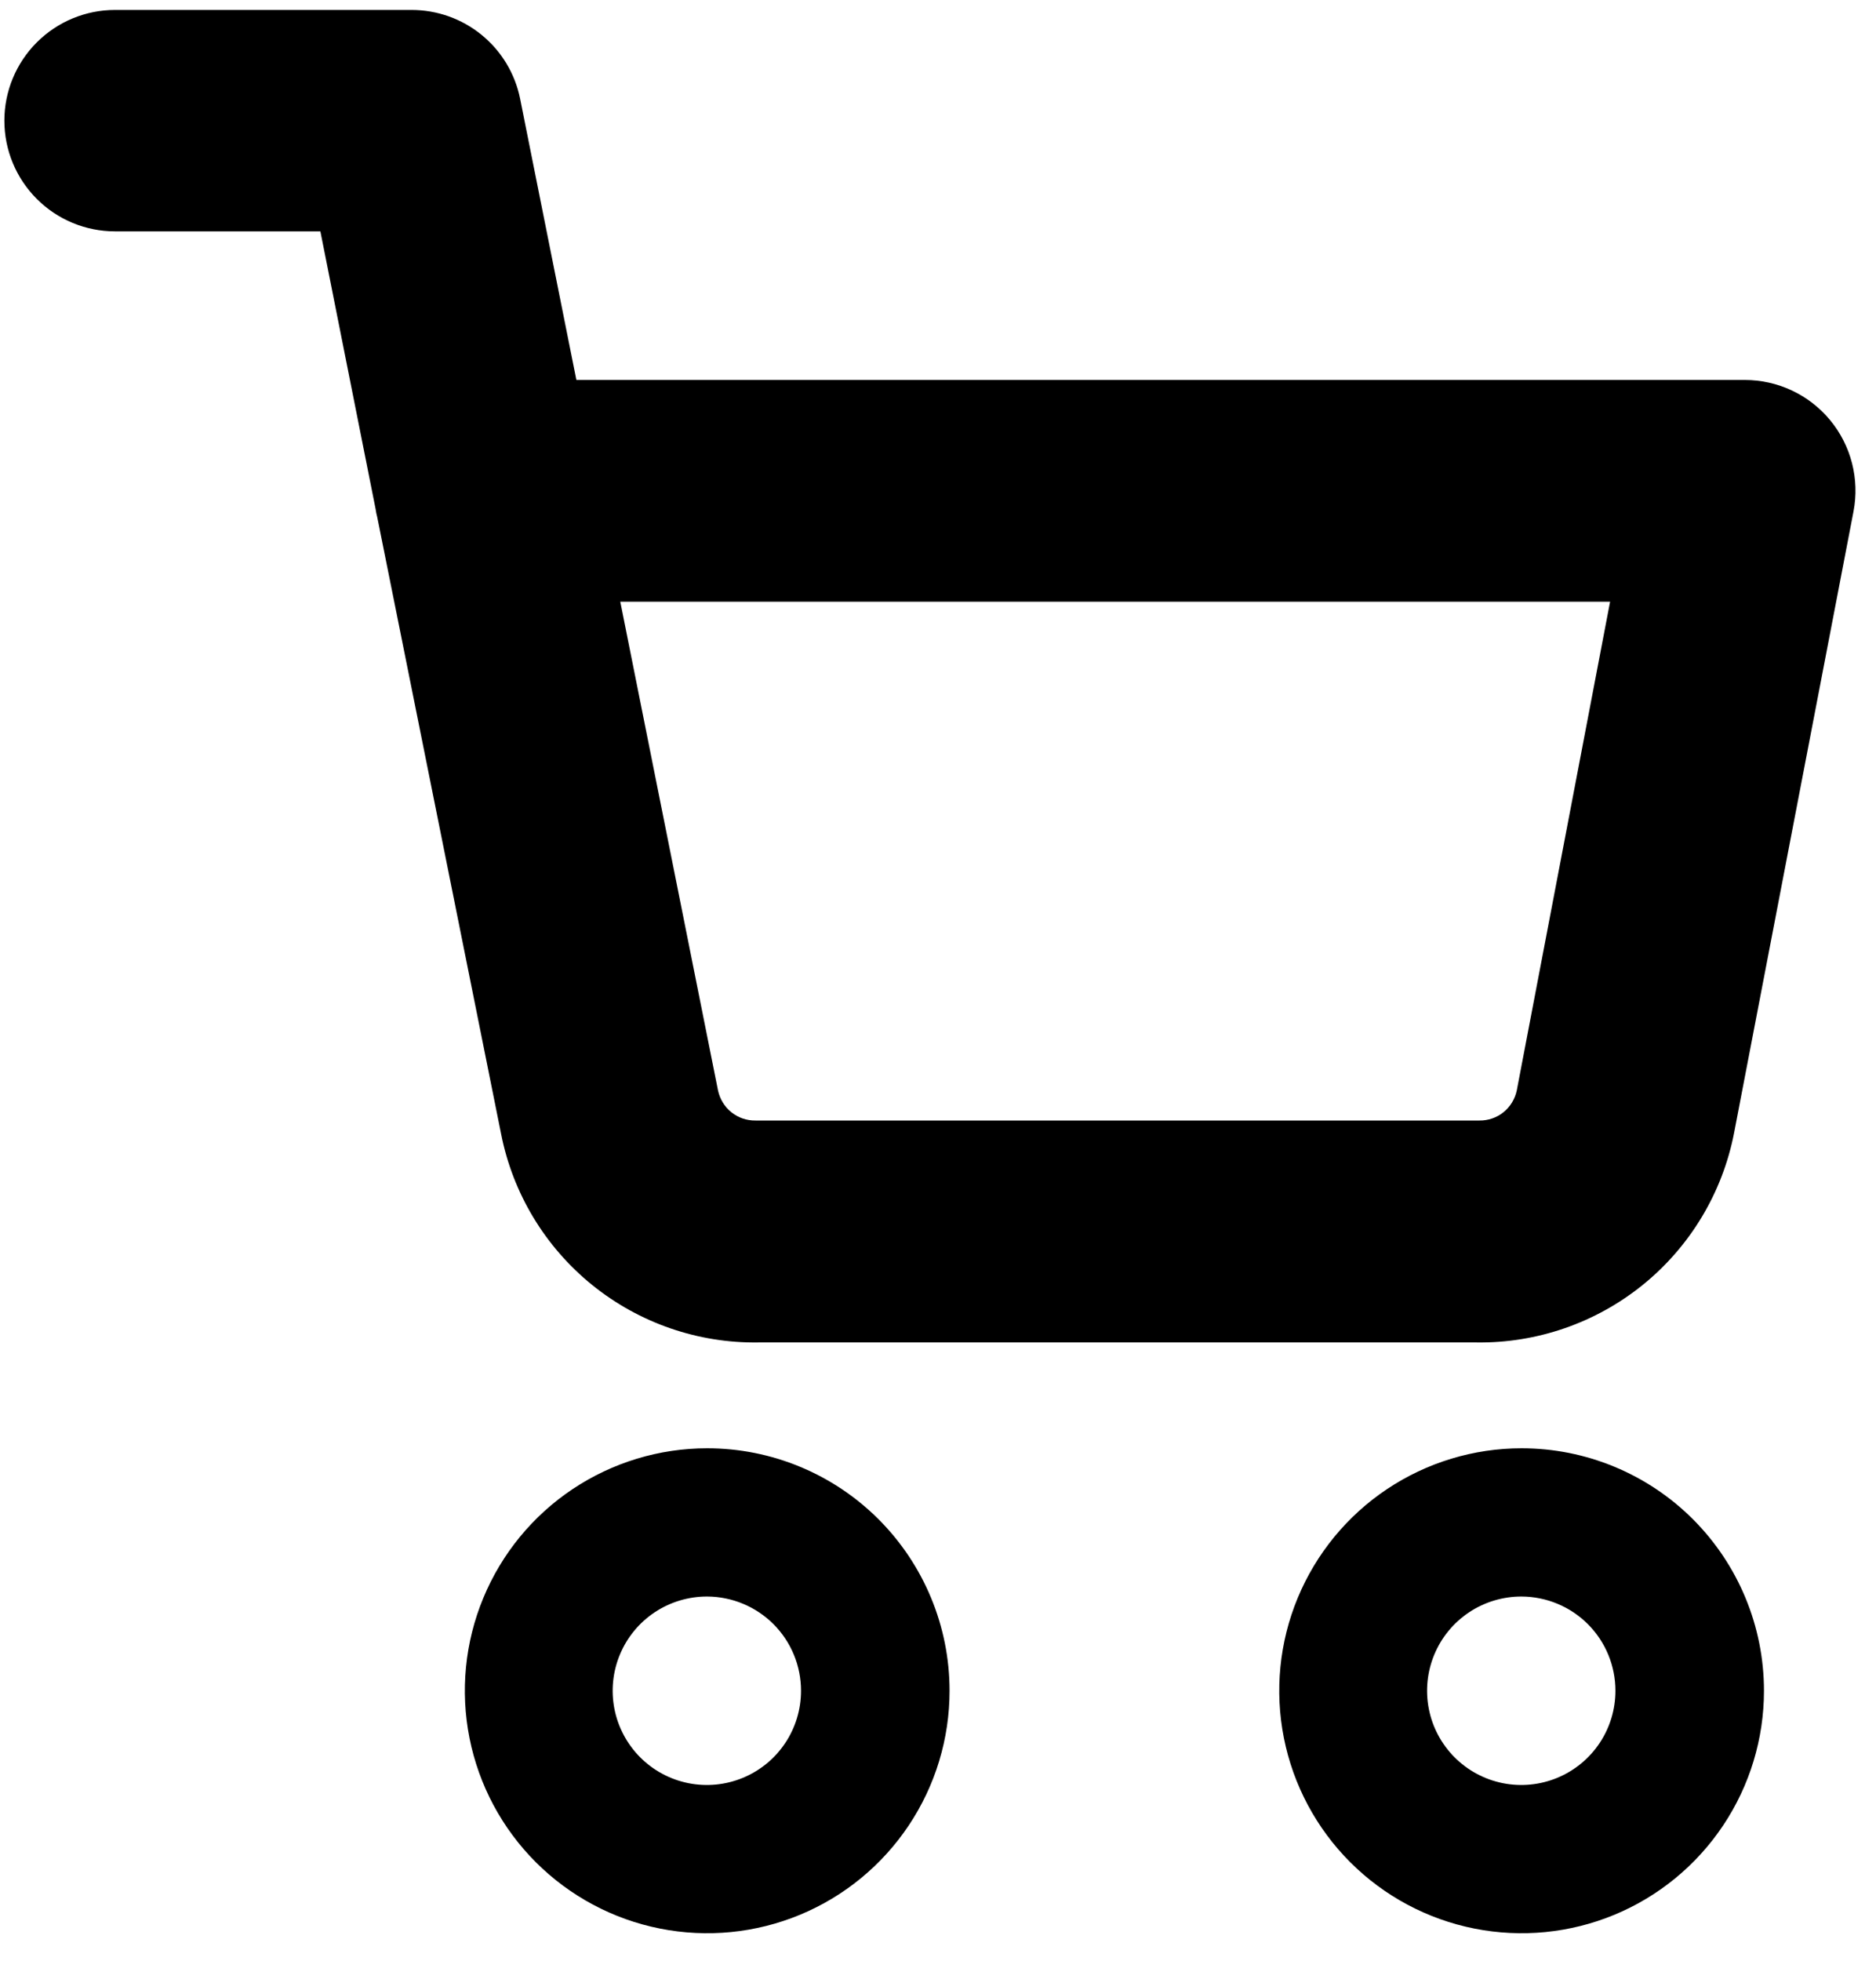 <svg width="67" height="70" viewBox="0 0 67 70" fill="none" xmlns="http://www.w3.org/2000/svg">
<path fill-rule="evenodd" clip-rule="evenodd" d="M33.913 60.355C33.913 62.067 33.406 63.74 32.454 65.164C31.503 66.587 30.151 67.697 28.57 68.352C26.988 69.007 25.248 69.178 23.569 68.844C21.89 68.511 20.347 67.686 19.137 66.476C17.926 65.265 17.102 63.723 16.768 62.044C16.434 60.365 16.605 58.624 17.261 57.043C17.916 55.461 19.025 54.109 20.448 53.158C21.872 52.207 23.545 51.699 25.257 51.699C27.553 51.699 29.755 52.611 31.378 54.234C33.001 55.858 33.913 58.059 33.913 60.355V60.355ZM25.257 56.991C24.592 56.989 23.94 57.184 23.385 57.552C22.83 57.92 22.397 58.445 22.141 59.059C21.884 59.673 21.816 60.35 21.944 61.004C22.073 61.657 22.392 62.257 22.862 62.729C23.332 63.201 23.931 63.522 24.584 63.653C25.237 63.784 25.914 63.718 26.529 63.464C27.144 63.21 27.671 62.779 28.041 62.225C28.411 61.672 28.608 61.021 28.608 60.355C28.608 59.465 28.256 58.611 27.628 57.981C27 57.351 26.147 56.995 25.257 56.991Z" fill="black"/>
<path fill-rule="evenodd" clip-rule="evenodd" d="M62.999 60.355C62.999 62.067 62.492 63.74 61.54 65.164C60.589 66.587 59.237 67.697 57.656 68.352C56.074 69.007 54.334 69.178 52.655 68.844C50.976 68.511 49.433 67.686 48.223 66.476C47.012 65.265 46.188 63.723 45.854 62.044C45.52 60.365 45.691 58.624 46.346 57.043C47.002 55.461 48.111 54.109 49.534 53.158C50.958 52.207 52.631 51.699 54.343 51.699C56.639 51.699 58.841 52.611 60.464 54.234C62.087 55.858 62.999 58.059 62.999 60.355V60.355ZM54.343 56.991C53.678 56.989 53.026 57.184 52.471 57.552C51.916 57.92 51.483 58.445 51.227 59.059C50.97 59.673 50.902 60.35 51.03 61.004C51.158 61.657 51.478 62.257 51.948 62.729C52.418 63.201 53.017 63.522 53.67 63.653C54.323 63.784 55 63.718 55.615 63.464C56.23 63.21 56.756 62.779 57.127 62.225C57.497 61.672 57.694 61.021 57.694 60.355C57.694 59.465 57.342 58.611 56.714 57.981C56.086 57.351 55.233 56.995 54.343 56.991Z" fill="black"/>
<path fill-rule="evenodd" clip-rule="evenodd" d="M22.153 21.48L25.643 38.924C25.708 39.23 25.875 39.504 26.117 39.702C26.363 39.899 26.669 40.004 26.984 39.999H52.837C53.15 40.003 53.454 39.898 53.697 39.702C53.94 39.505 54.107 39.23 54.171 38.924L57.503 21.48H22.153ZM0.156 4.307C0.156 3.259 0.573 2.254 1.314 1.513C2.055 0.772 3.06 0.355 4.108 0.355H14.698C15.61 0.355 16.494 0.669 17.2 1.245C17.907 1.821 18.392 2.624 18.574 3.517L20.585 13.564H62.315C62.897 13.564 63.471 13.692 63.998 13.94C64.524 14.187 64.989 14.548 65.36 14.996C65.731 15.444 65.998 15.969 66.143 16.532C66.287 17.095 66.306 17.684 66.197 18.255L61.929 40.454C61.513 42.58 60.363 44.493 58.681 45.858C56.998 47.222 54.89 47.953 52.724 47.921H27.091C24.931 47.954 22.828 47.227 21.148 45.869C19.468 44.51 18.318 42.605 17.898 40.486L13.472 18.457C13.447 18.364 13.428 18.269 13.415 18.173L11.442 8.259H4.108C3.06 8.259 2.055 7.843 1.314 7.101C0.573 6.36 0.156 5.355 0.156 4.307H0.156Z" fill="black"/>
</svg>
